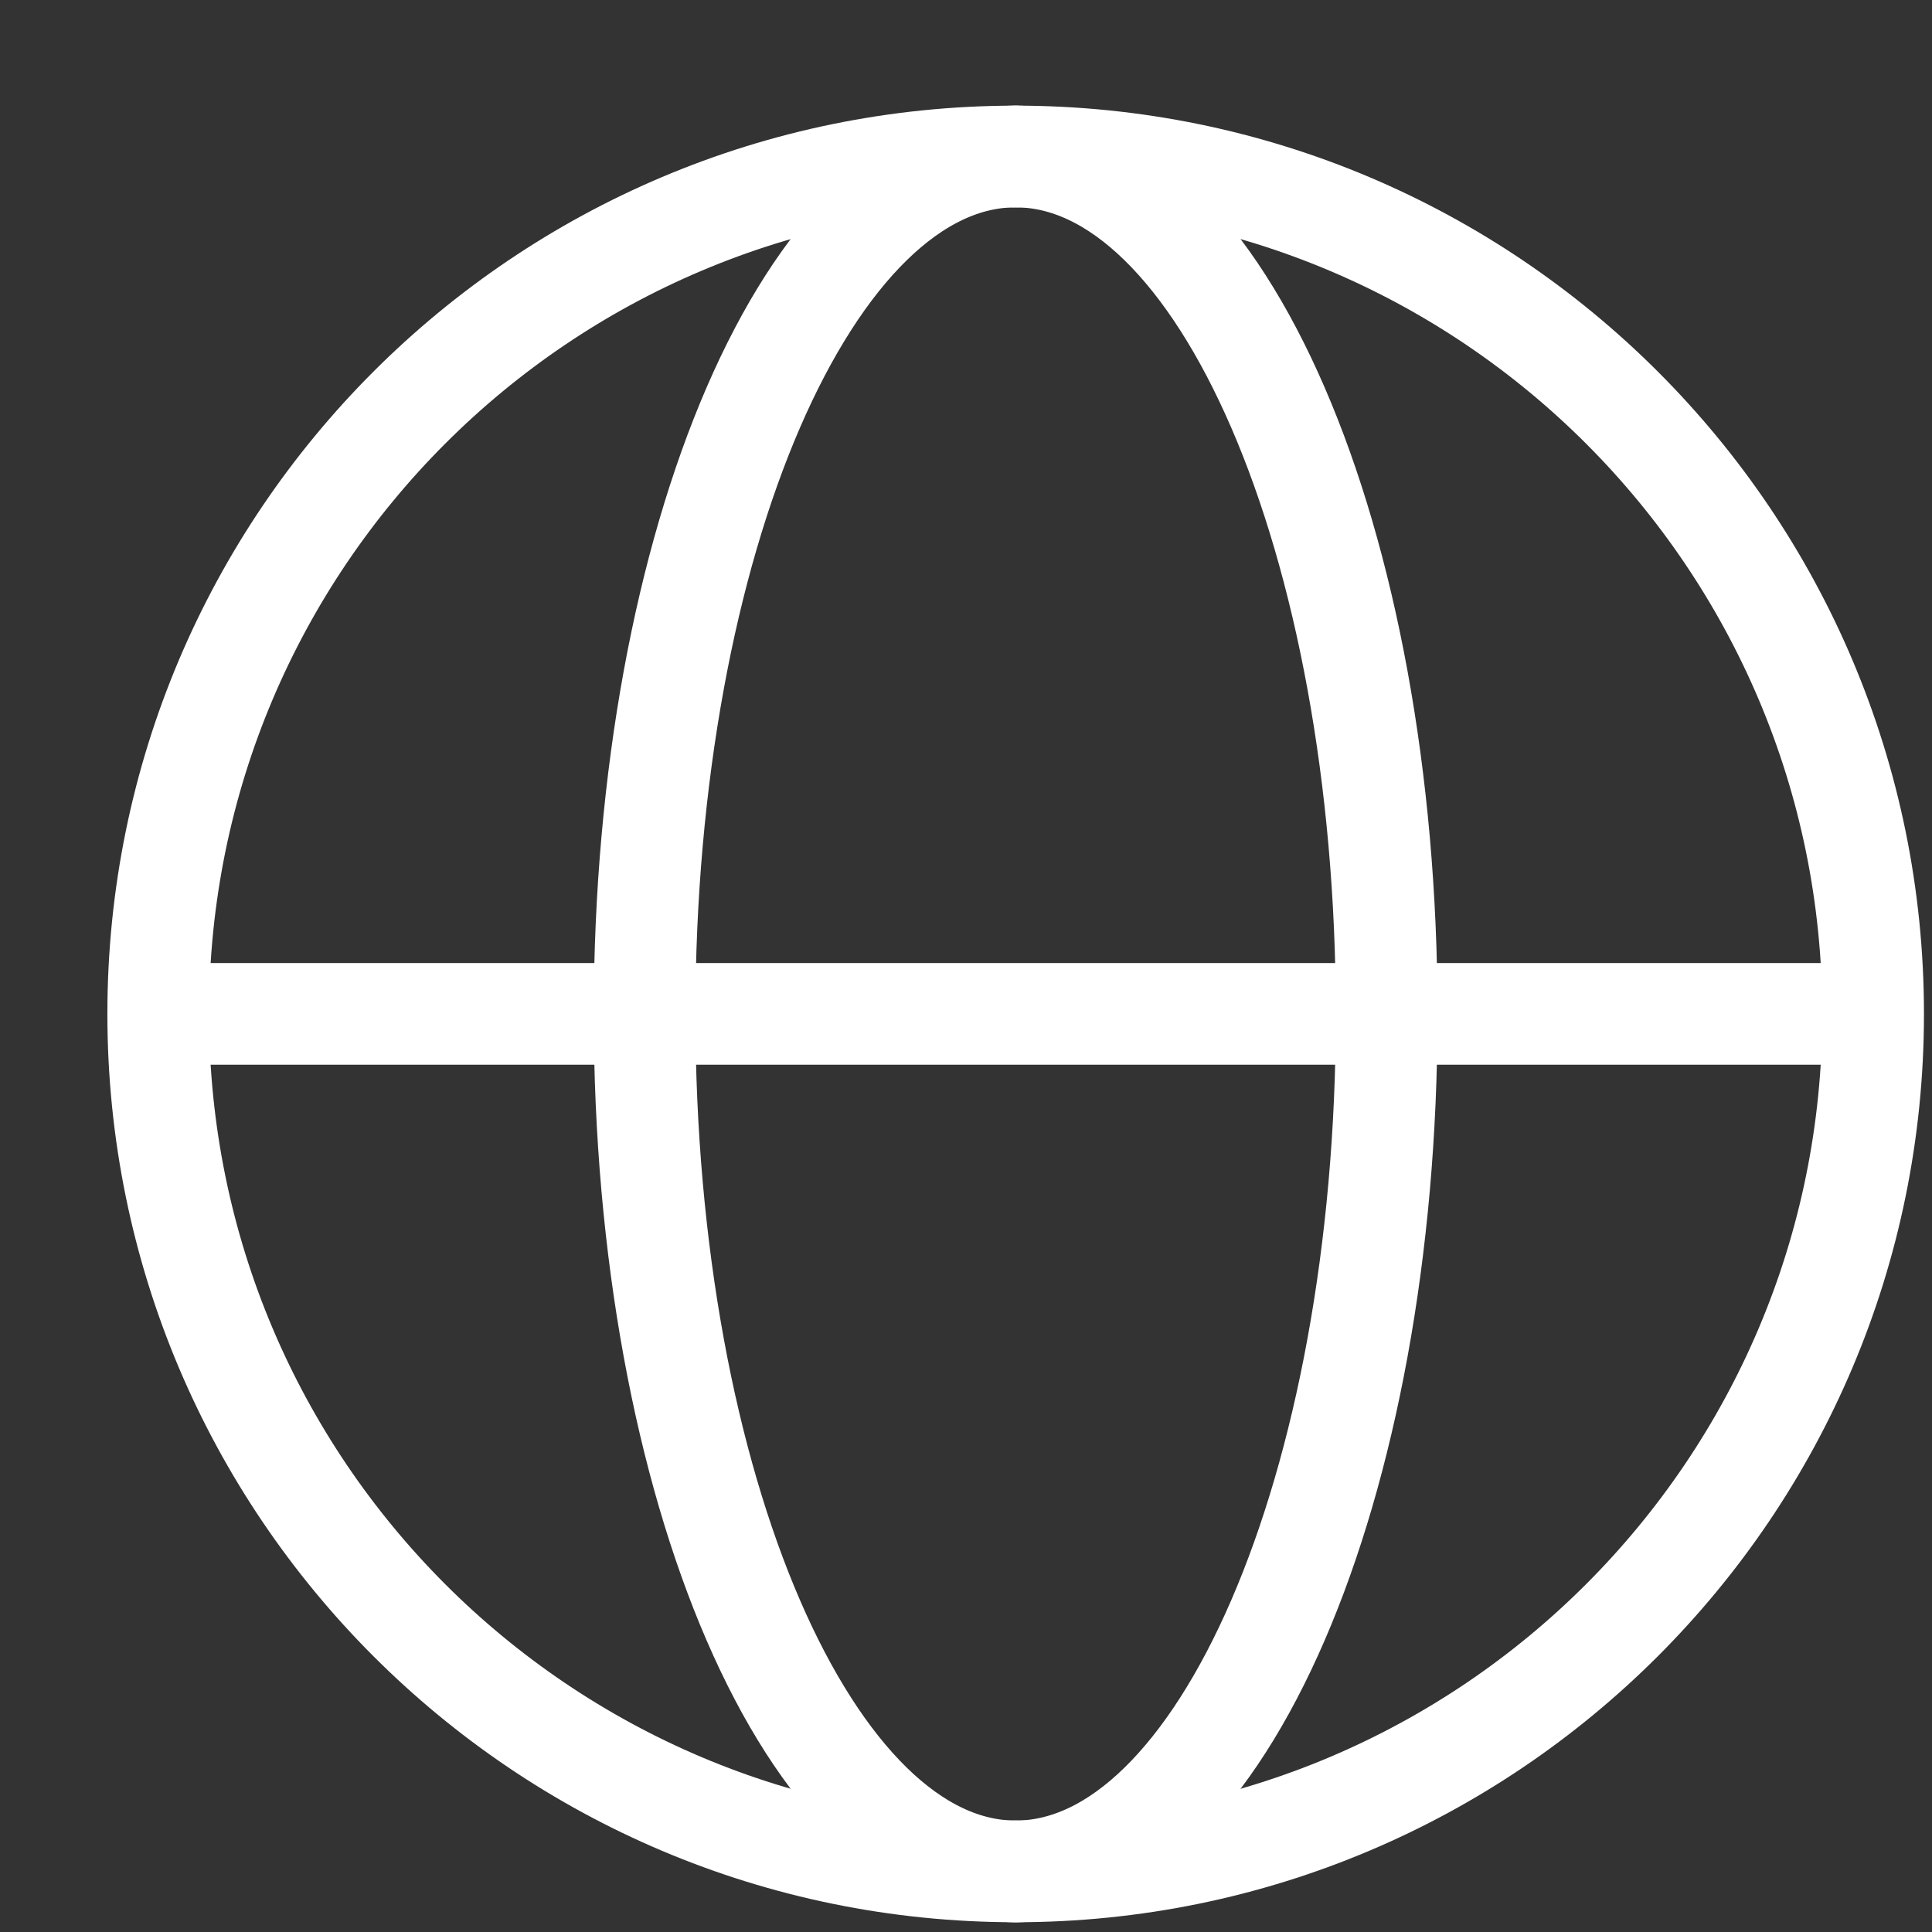 <svg width="19" height="19" viewBox="0 0 19 19" fill="none" xmlns="http://www.w3.org/2000/svg">
<rect x="0" y="0" width="19" height="19" fill="#333333" stroke="none"/>
<g clip-path="url(#clip0)">
<path d="M9.988 18.404C14.645 18.404 18.421 14.628 18.421 9.971C18.421 5.314 14.645 1.539 9.988 1.539C5.331 1.539 1.556 5.314 1.556 9.971C1.556 14.628 5.331 18.404 9.988 18.404Z" stroke="white" stroke-linecap="round" stroke-linejoin="round"/>
<path d="M9.988 18.404C7.974 18.404 6.339 14.63 6.339 9.971C6.339 5.312 7.974 1.539 9.988 1.539" stroke="white" stroke-linecap="round" stroke-linejoin="round"/>
<path d="M9.988 1.539C12.002 1.539 13.637 5.312 13.637 9.971C13.637 14.63 12.002 18.404 9.988 18.404" stroke="white" stroke-linecap="round" stroke-linejoin="round"/>
<path d="M1.561 9.971H18.415" stroke="white" stroke-linecap="round" stroke-linejoin="round"/>
</g>
<defs>
<clipPath id="clip0">
<rect width="18" height="18" fill="white" transform="translate(0.988 0.971)"/>
</clipPath>
</defs>
</svg>
